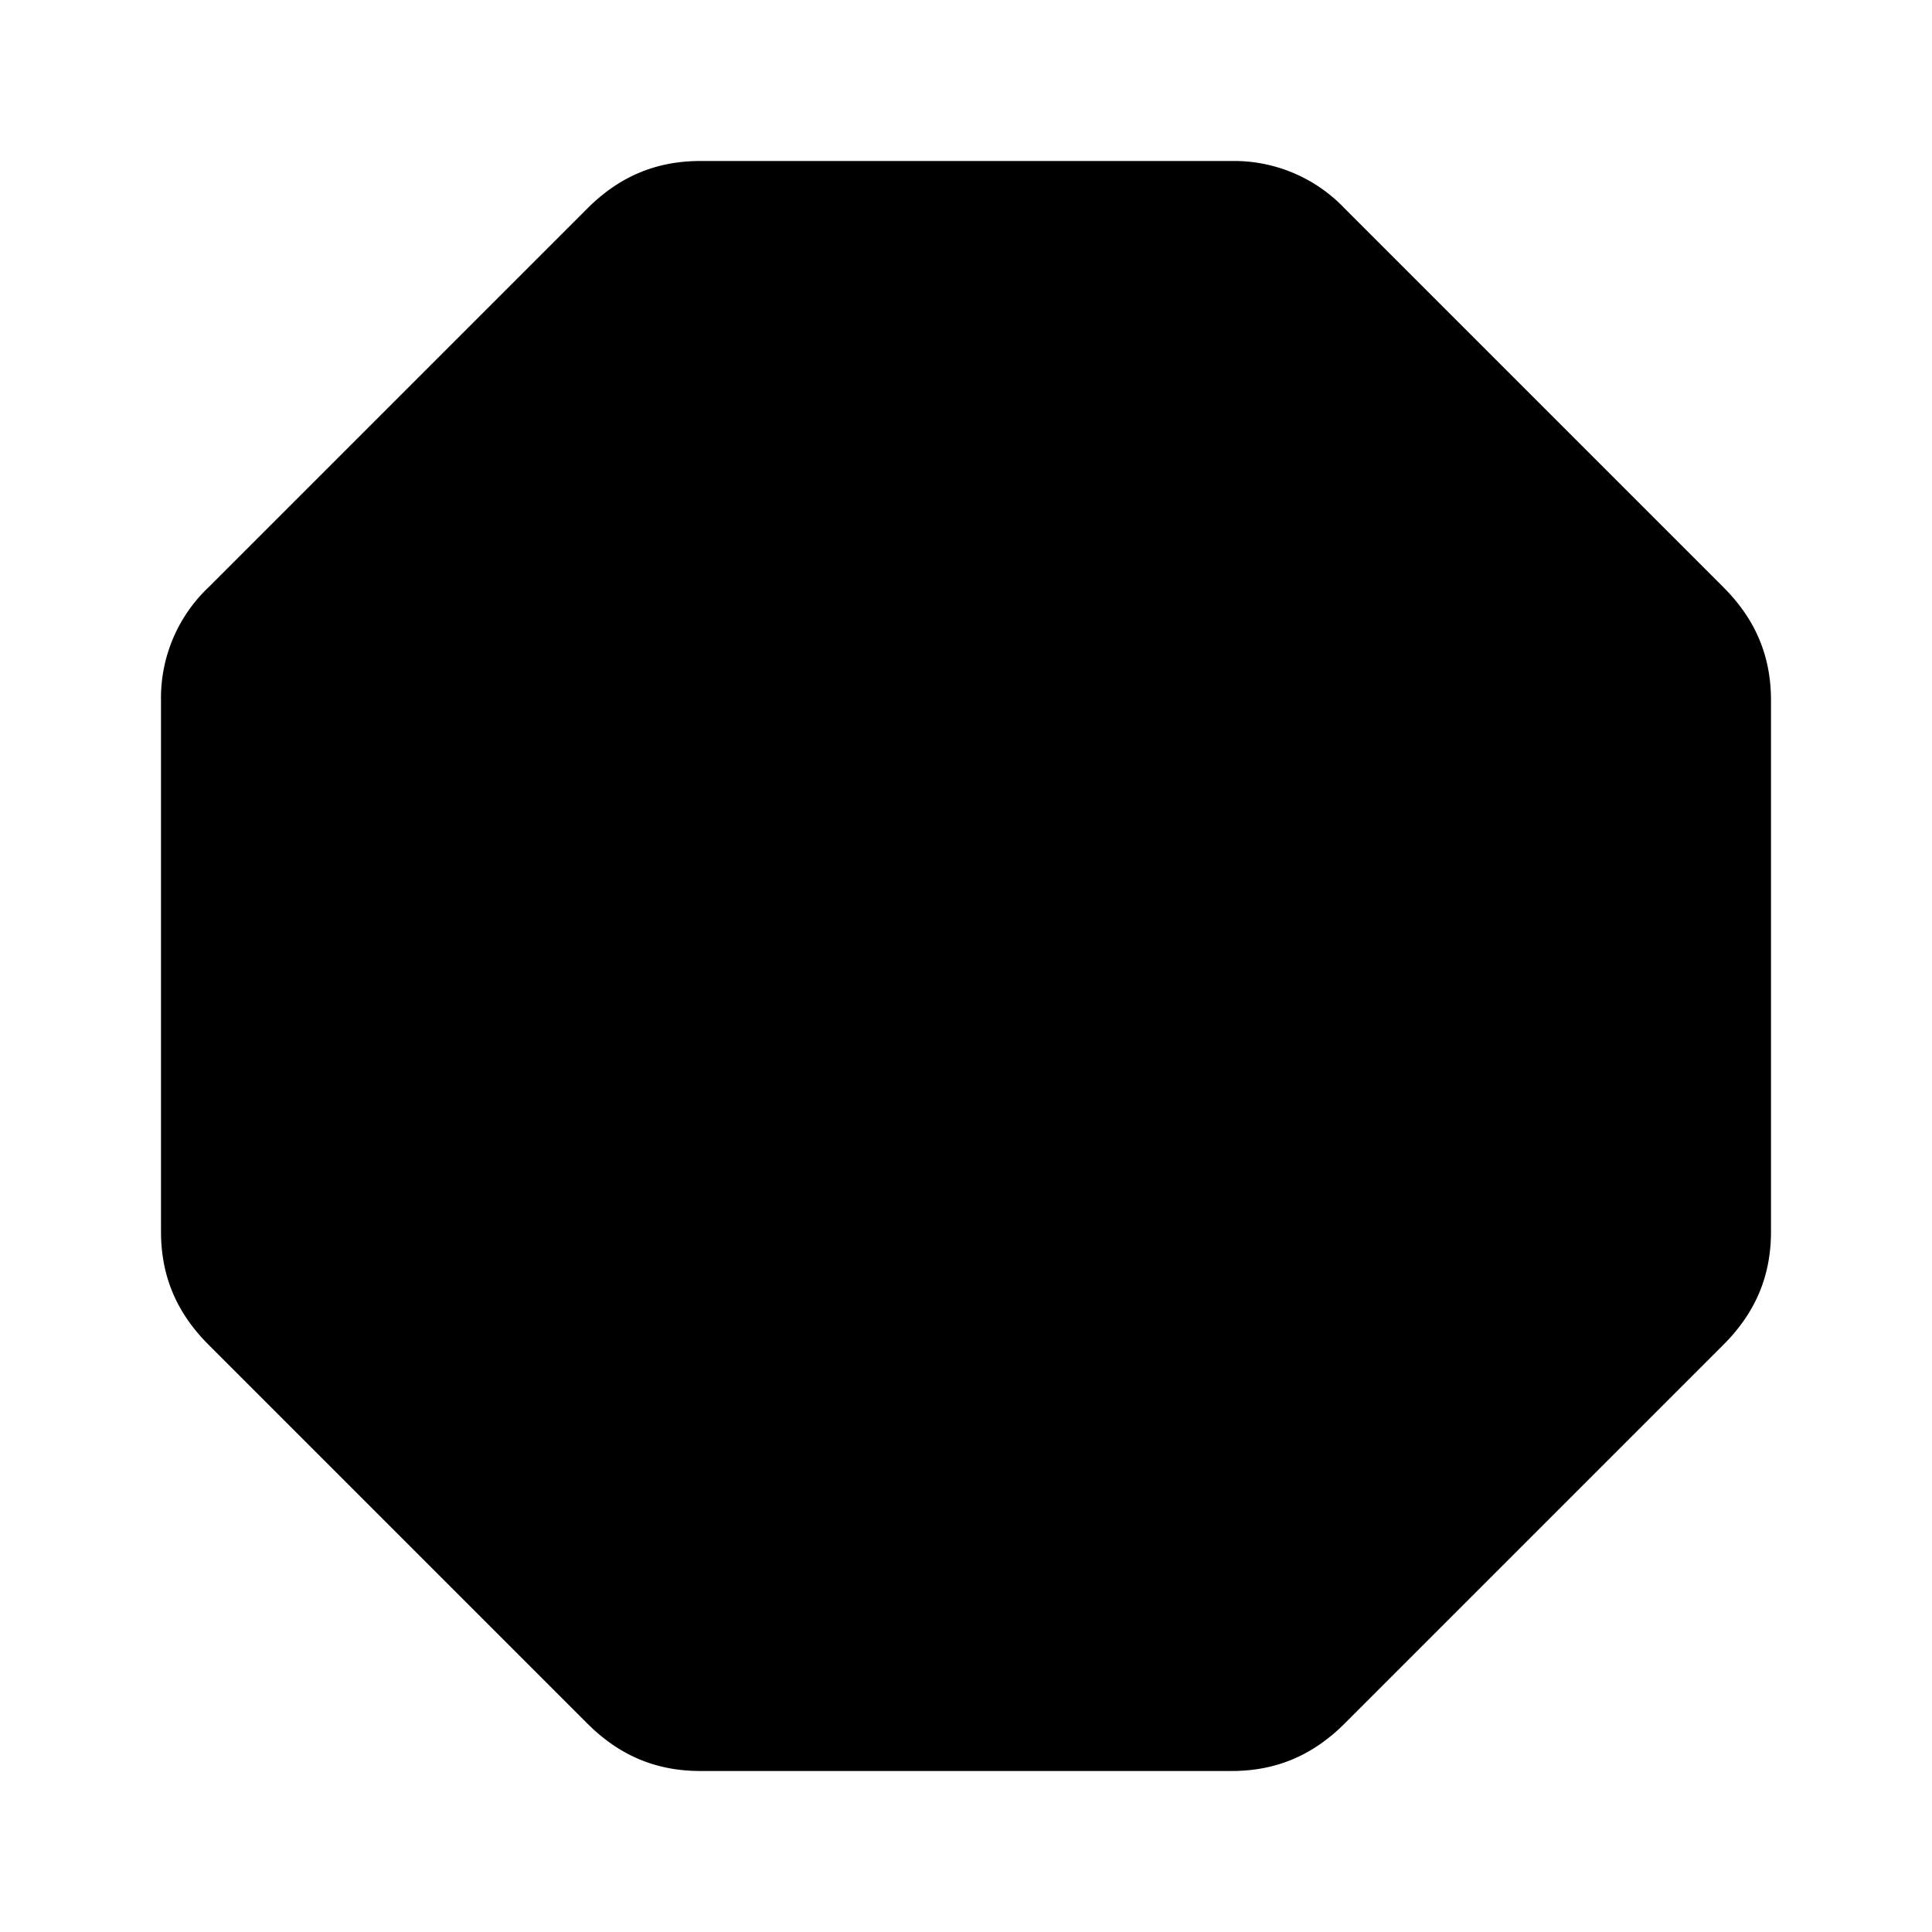 <svg
  xmlns="http://www.w3.org/2000/svg"
  width="24"
  height="24"
  viewBox="0 0 24 24"
  fill="currentColor"
  class="icon icon-tabler icons-tabler-filled icon-tabler-octagon"
>
  <path stroke="none" d="M0 0h24v24H0z" fill="none"/>
  <path d="M15.3 2h-6.6c-.562 0 -1.016 .201 -1.407 .593l-4.7 4.7a1.894 1.894 0 0 0 -.593 1.407v6.6c0 .562 .201 1.016 .593 1.407l4.7 4.7c.391 .392 .845 .593 1.407 .593h6.6c.562 0 1.016 -.201 1.407 -.593l4.7 -4.7c.392 -.391 .593 -.845 .593 -1.407v-6.6c0 -.562 -.201 -1.016 -.593 -1.407l-4.7 -4.7a1.894 1.894 0 0 0 -1.407 -.593z" />
</svg>